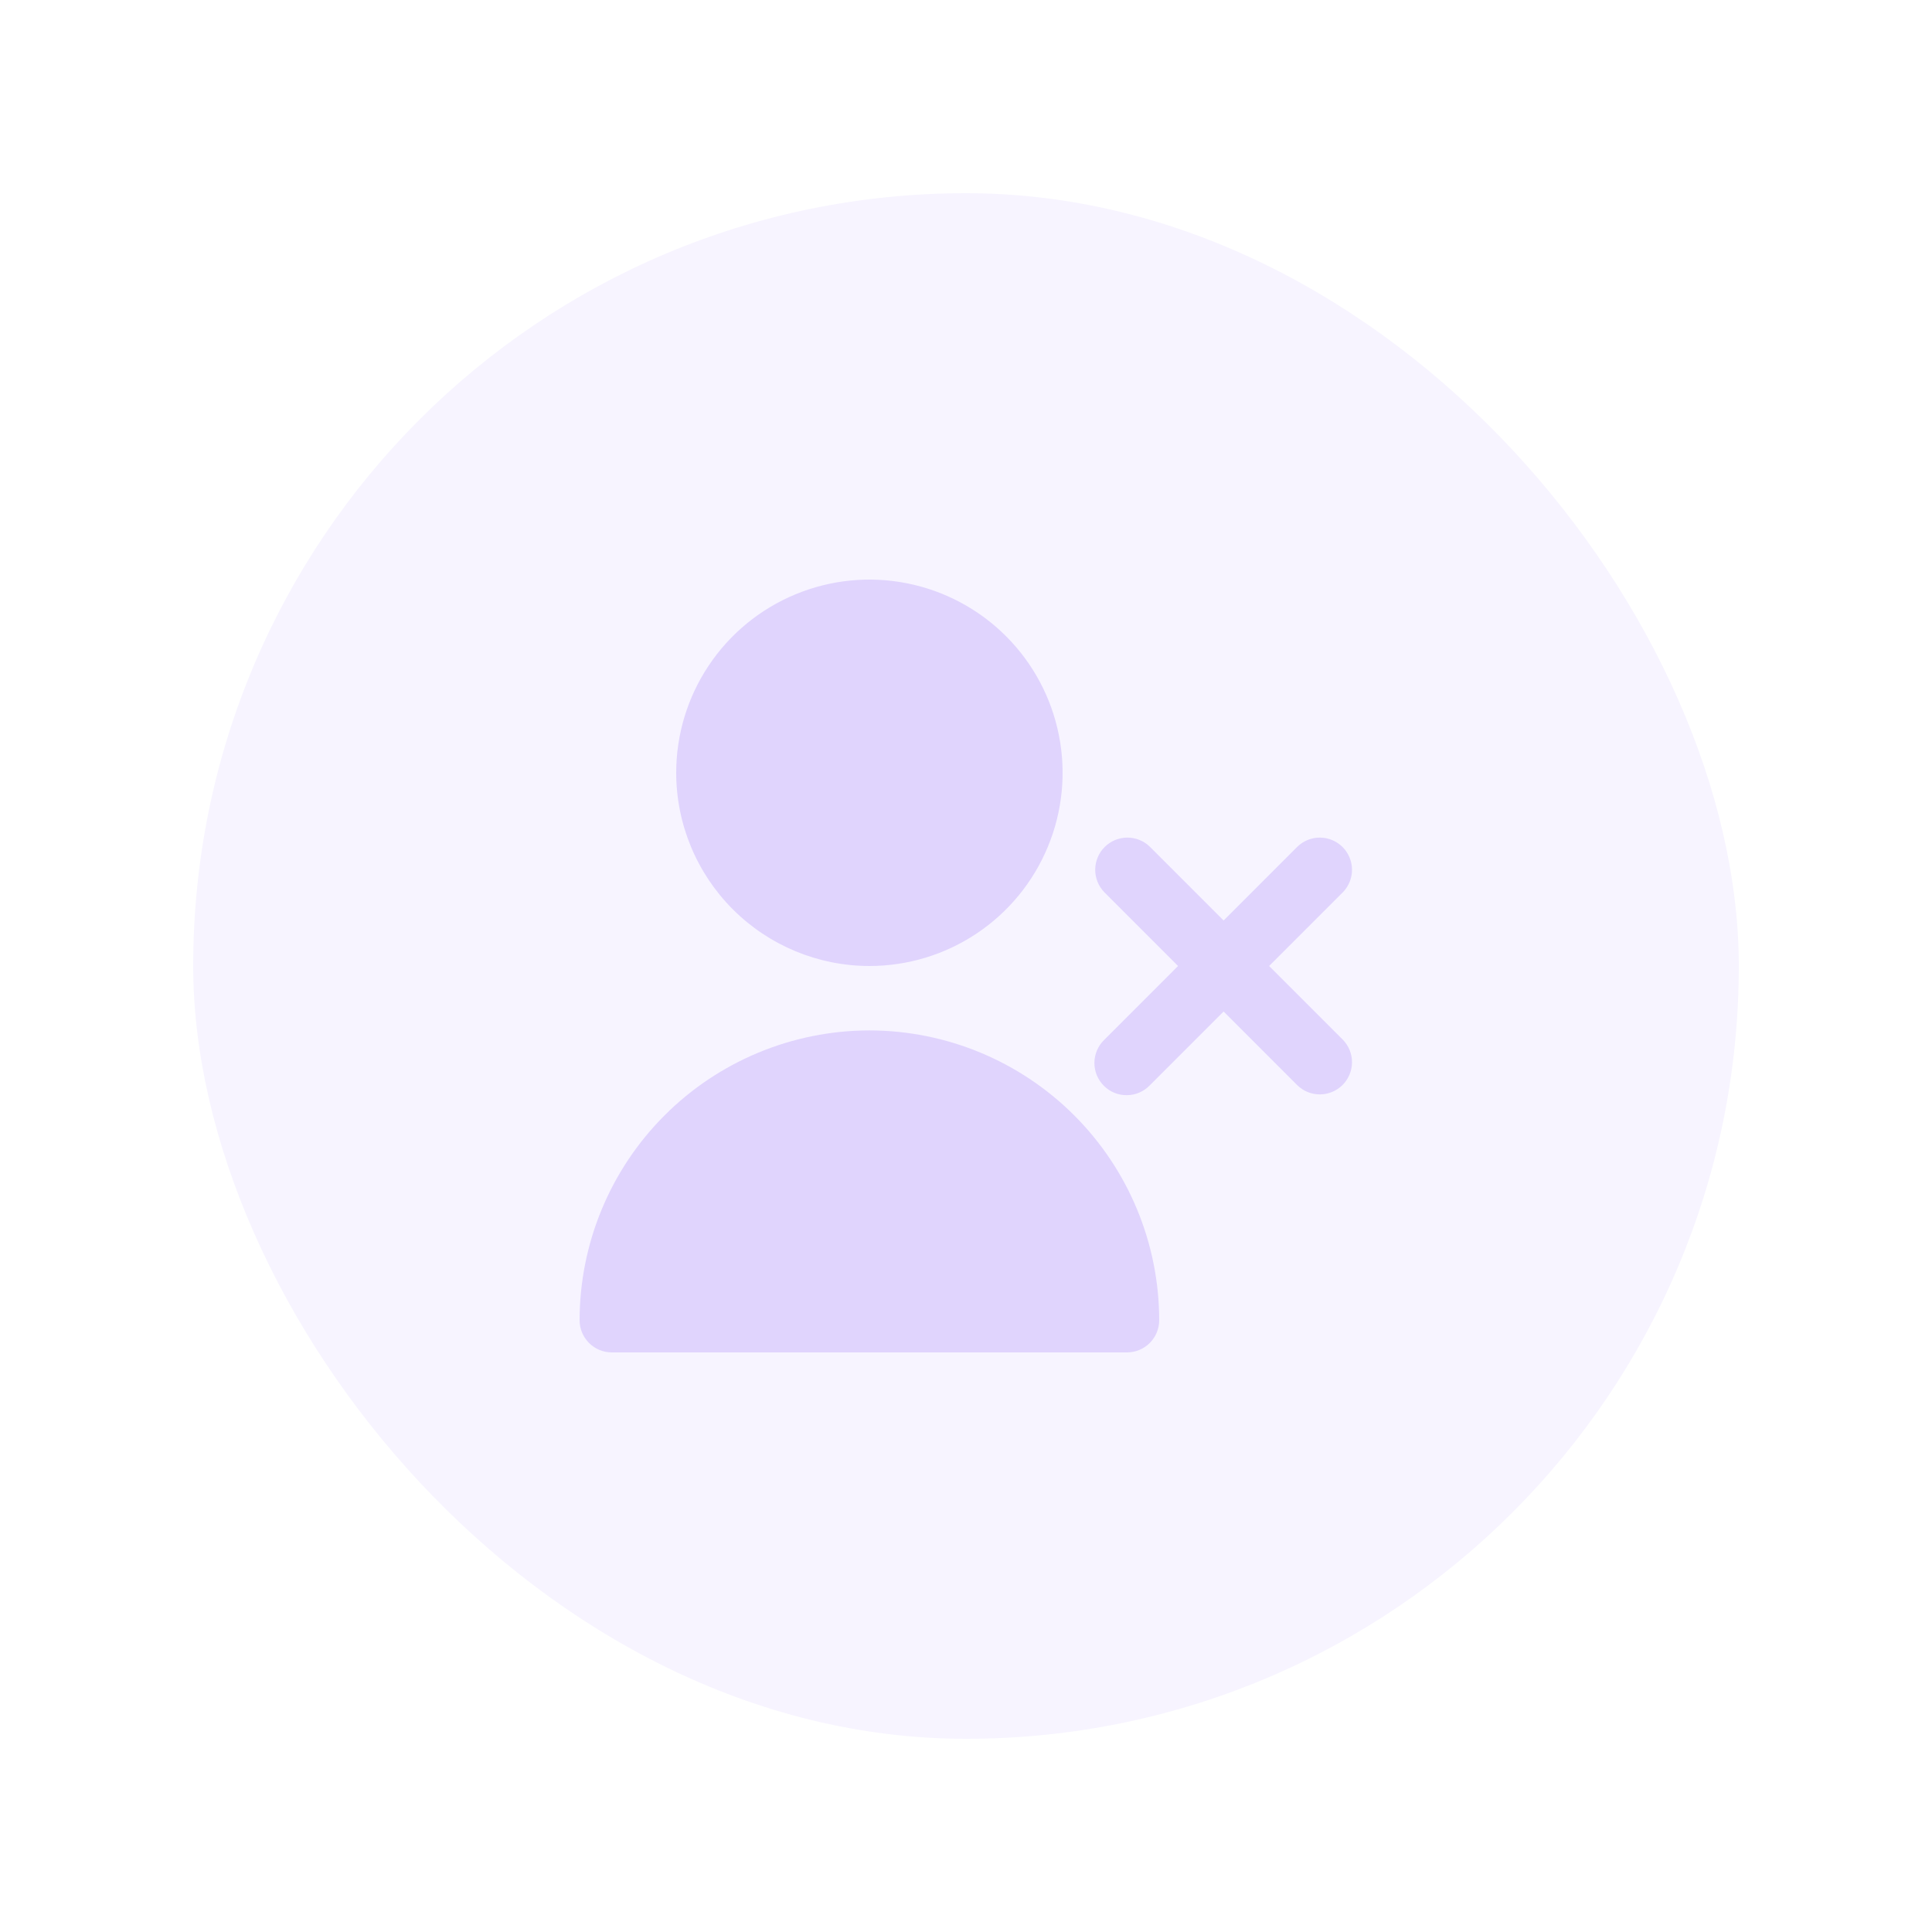 <svg width="50" height="50" viewBox="0 0 50 50" fill="none" xmlns="http://www.w3.org/2000/svg">
<g filter="url(#filter0_d_5807_4598)">
<rect x="5" y="3" width="40" height="40" rx="20" fill="#F7F4FF"/>
<g clip-path="url(#clip0_5807_4598)">
<path d="M17.5 18C17.5 17.011 17.793 16.044 18.343 15.222C18.892 14.4 19.673 13.759 20.587 13.381C21.5 13.002 22.506 12.903 23.476 13.096C24.445 13.289 25.336 13.765 26.035 14.464C26.735 15.164 27.211 16.055 27.404 17.025C27.597 17.994 27.498 19 27.119 19.913C26.741 20.827 26.1 21.608 25.278 22.157C24.456 22.707 23.489 23 22.5 23C21.174 22.999 19.903 22.471 18.966 21.534C18.029 20.597 17.501 19.326 17.5 18ZM22.5 24.667C20.512 24.669 18.605 25.46 17.199 26.866C15.793 28.272 15.002 30.178 15 32.167C15 32.388 15.088 32.6 15.244 32.756C15.4 32.912 15.612 33 15.833 33H29.167C29.388 33 29.6 32.912 29.756 32.756C29.912 32.6 30 32.388 30 32.167C29.998 30.178 29.207 28.272 27.801 26.866C26.395 25.46 24.488 24.669 22.5 24.667ZM32.845 23L34.756 21.089C34.908 20.932 34.992 20.721 34.99 20.503C34.988 20.285 34.9 20.076 34.746 19.921C34.591 19.767 34.382 19.679 34.164 19.677C33.945 19.675 33.735 19.759 33.578 19.911L31.667 21.822L29.756 19.911C29.599 19.759 29.388 19.675 29.17 19.677C28.951 19.679 28.742 19.767 28.588 19.921C28.433 20.076 28.346 20.285 28.344 20.503C28.342 20.721 28.426 20.932 28.578 21.089L30.488 23L28.578 24.911C28.498 24.988 28.434 25.08 28.391 25.181C28.347 25.283 28.324 25.392 28.323 25.503C28.322 25.614 28.343 25.723 28.385 25.826C28.427 25.928 28.489 26.021 28.567 26.099C28.645 26.178 28.738 26.24 28.841 26.282C28.943 26.323 29.053 26.345 29.164 26.343C29.274 26.343 29.384 26.32 29.485 26.276C29.587 26.232 29.679 26.169 29.756 26.089L31.667 24.178L33.578 26.089C33.735 26.241 33.945 26.325 34.164 26.323C34.382 26.321 34.591 26.233 34.746 26.079C34.9 25.924 34.988 25.715 34.99 25.497C34.992 25.279 34.908 25.068 34.756 24.911L32.845 23Z" fill="#E0D4FD"/>
</g>
</g>
<defs>
<filter id="filter0_d_5807_4598" x="0" y="0" width="50" height="50" filterUnits="userSpaceOnUse" color-interpolation-filters="sRGB">
<feFlood flood-opacity="0" result="BackgroundImageFix"/>
<feColorMatrix in="SourceAlpha" type="matrix" values="0 0 0 0 0 0 0 0 0 0 0 0 0 0 0 0 0 0 127 0" result="hardAlpha"/>
<feOffset dy="2"/>
<feGaussianBlur stdDeviation="2.5"/>
<feColorMatrix type="matrix" values="0 0 0 0 0.149 0 0 0 0 0.2 0 0 0 0 0.302 0 0 0 0.03 0"/>
<feBlend mode="normal" in2="BackgroundImageFix" result="effect1_dropShadow_5807_4598"/>
<feBlend mode="normal" in="SourceGraphic" in2="effect1_dropShadow_5807_4598" result="shape"/>
</filter>
<clipPath id="clip0_5807_4598">
<rect width="20" height="20" fill="white" transform="translate(15 13)"/>
</clipPath>
</defs>
</svg>
